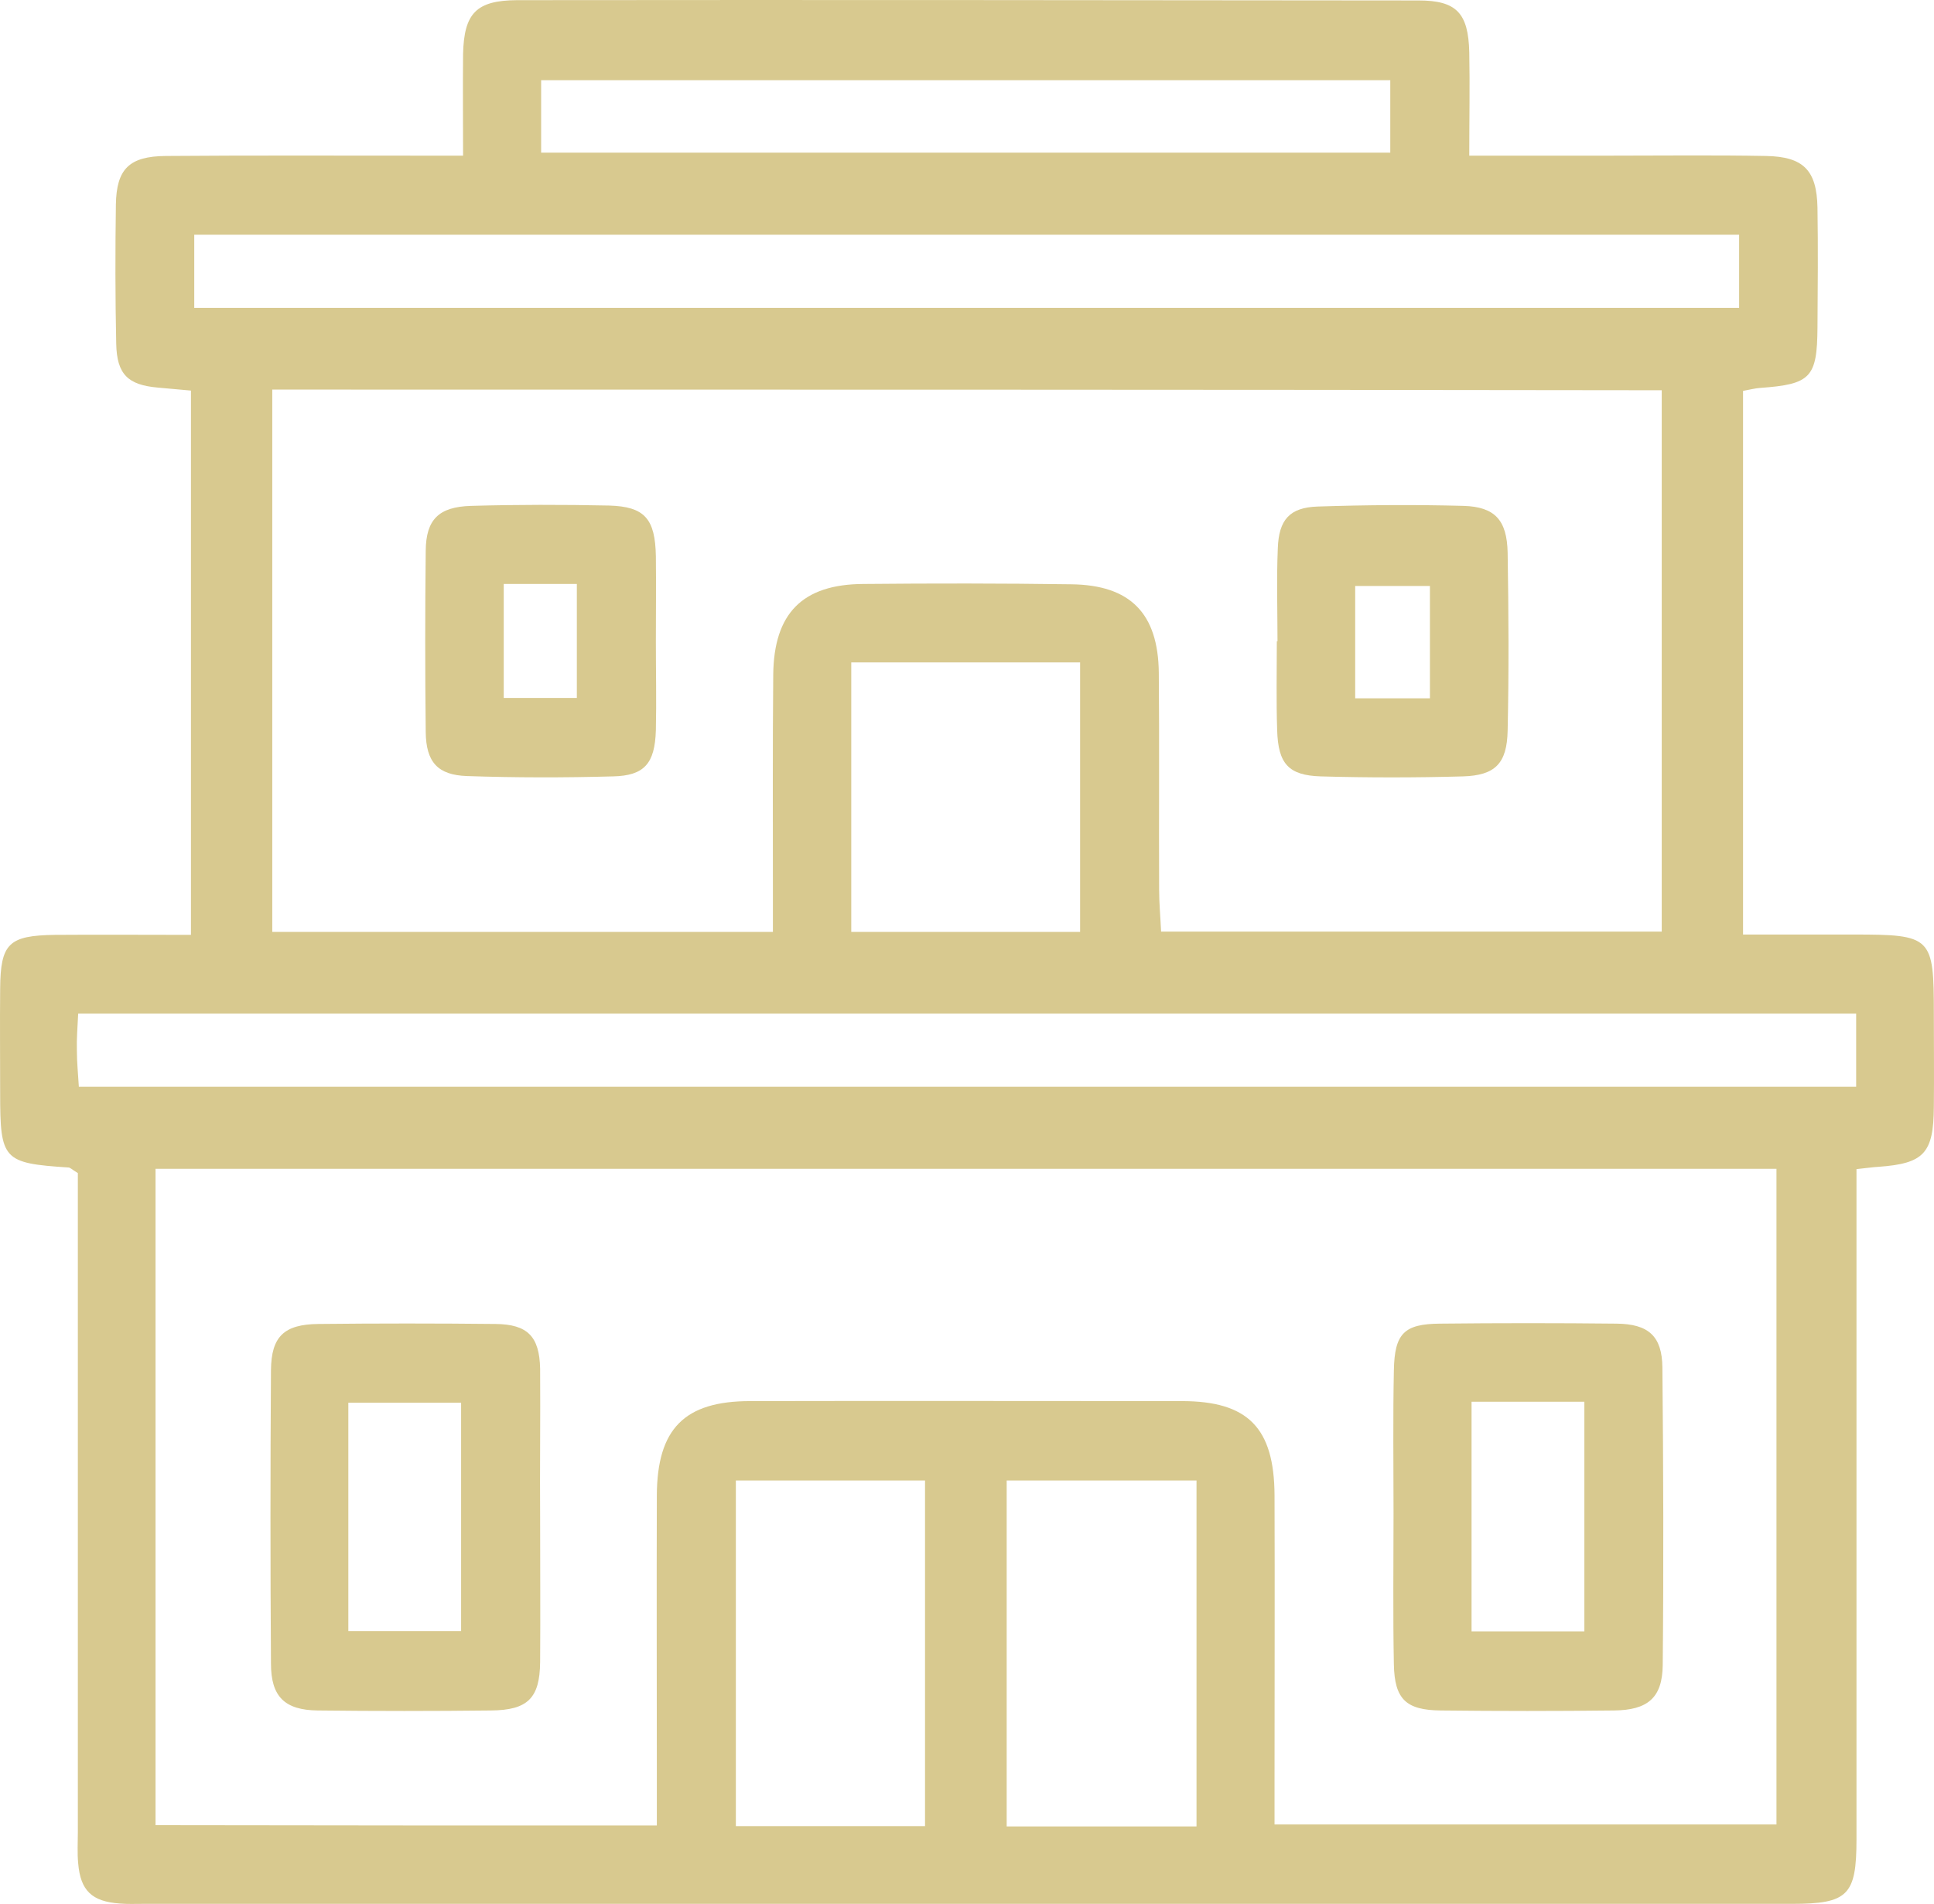 <svg width="64" height="63" viewBox="0 0 64 63" fill="none" xmlns="http://www.w3.org/2000/svg">
<path d="M48.621 5.15C50.303 5.15 51.822 5.15 53.341 5.15C55.044 5.15 56.737 5.129 58.44 5.161C59.677 5.183 60.122 5.63 60.144 6.873C60.165 8.192 60.154 9.522 60.144 10.841C60.133 12.498 59.916 12.716 58.245 12.836C58.082 12.847 57.919 12.891 57.681 12.934C57.681 18.876 57.681 24.796 57.681 30.923C58.896 30.923 60.111 30.923 61.326 30.923C63.93 30.923 63.995 30.988 63.995 33.55C63.995 34.575 64.006 35.6 63.995 36.625C63.984 38.162 63.67 38.5 62.162 38.609C61.956 38.62 61.76 38.653 61.435 38.685C61.435 39.274 61.435 39.819 61.435 40.364C61.435 47.2 61.435 54.036 61.435 60.861C61.435 62.714 61.153 62.997 59.297 62.997C41.103 62.997 22.919 62.997 4.724 62.997C4.464 62.997 4.214 63.008 3.965 62.986C3.043 62.921 2.663 62.561 2.587 61.656C2.554 61.318 2.576 60.969 2.576 60.632C2.576 53.796 2.576 46.96 2.576 40.135C2.576 39.678 2.576 39.209 2.576 38.816C2.392 38.707 2.327 38.631 2.262 38.631C0.102 38.489 0.005 38.38 0.005 36.178C0.005 35.022 -0.006 33.867 0.005 32.722C0.016 31.217 0.287 30.956 1.817 30.934C3.292 30.923 4.768 30.934 6.319 30.934C6.319 24.872 6.319 18.953 6.319 12.924C5.95 12.891 5.581 12.858 5.223 12.825C4.236 12.738 3.867 12.389 3.846 11.376C3.813 9.838 3.813 8.301 3.835 6.764C3.856 5.597 4.269 5.172 5.484 5.161C8.25 5.139 11.006 5.15 13.773 5.15C14.239 5.15 14.695 5.15 15.324 5.15C15.324 3.973 15.313 2.883 15.324 1.782C15.357 0.441 15.758 0.015 17.104 0.005C27.053 -0.006 36.991 0.005 46.94 0.015C48.198 0.015 48.589 0.43 48.621 1.727C48.643 2.828 48.621 3.929 48.621 5.15ZM21.736 60.403C21.736 59.792 21.736 59.247 21.736 58.702C21.736 55.627 21.726 52.553 21.736 49.479C21.747 47.276 22.648 46.361 24.828 46.361C29.591 46.35 34.354 46.361 39.106 46.361C41.298 46.361 42.166 47.244 42.177 49.479C42.188 52.64 42.177 55.802 42.177 58.964C42.177 59.421 42.177 59.879 42.177 60.37C47.819 60.37 53.308 60.37 58.787 60.37C58.787 53.076 58.787 45.881 58.787 38.675C40.853 38.675 23.017 38.675 5.147 38.675C5.147 45.946 5.147 53.142 5.147 60.392C10.692 60.403 16.149 60.403 21.736 60.403ZM9.01 12.891C9.01 18.898 9.01 24.851 9.01 30.836C14.543 30.836 20 30.836 25.577 30.836C25.577 30.323 25.577 29.909 25.577 29.495C25.577 27.107 25.566 24.72 25.588 22.321C25.61 20.294 26.553 19.334 28.572 19.323C30.861 19.301 33.161 19.301 35.45 19.334C37.403 19.356 38.325 20.294 38.347 22.256C38.369 24.643 38.347 27.031 38.358 29.43C38.358 29.887 38.401 30.345 38.423 30.825C44.032 30.825 49.511 30.825 54.99 30.825C54.99 24.796 54.99 18.887 54.99 12.913C39.605 12.891 24.34 12.891 9.01 12.891ZM61.424 33.54C41.754 33.54 22.192 33.54 2.587 33.54C2.565 33.998 2.533 34.379 2.544 34.75C2.544 35.164 2.587 35.567 2.609 35.96C22.279 35.96 41.84 35.96 61.424 35.96C61.424 35.131 61.424 34.412 61.424 33.54ZM6.428 10.187C23.548 10.187 40.539 10.187 57.551 10.187C57.551 9.326 57.551 8.585 57.551 7.767C40.474 7.767 23.483 7.767 6.428 7.767C6.428 8.595 6.428 9.348 6.428 10.187ZM39.595 60.435C39.595 56.532 39.595 52.76 39.595 48.988C37.436 48.988 35.385 48.988 33.313 48.988C33.313 52.858 33.313 56.62 33.313 60.435C35.45 60.435 37.468 60.435 39.595 60.435ZM30.611 60.424C30.611 56.532 30.611 52.76 30.611 48.988C28.463 48.988 26.413 48.988 24.351 48.988C24.351 52.847 24.351 56.62 24.351 60.424C26.467 60.424 28.485 60.424 30.611 60.424ZM17.907 5.052C27.346 5.052 36.665 5.052 46.007 5.052C46.007 4.18 46.007 3.395 46.007 2.654C36.578 2.654 27.248 2.654 17.907 2.654C17.907 3.493 17.907 4.213 17.907 5.052ZM28.17 30.836C30.72 30.836 33.204 30.836 35.743 30.836C35.743 27.827 35.743 24.916 35.743 21.918C33.183 21.918 30.709 21.918 28.17 21.918C28.17 24.927 28.17 27.838 28.17 30.836Z" fill="#D8C98F"/>
<path d="M17.874 50.264C17.874 51.844 17.885 53.414 17.874 54.995C17.863 56.194 17.462 56.587 16.247 56.598C14.337 56.62 12.428 56.62 10.518 56.598C9.422 56.587 8.967 56.14 8.967 55.05C8.945 51.812 8.945 48.574 8.967 45.336C8.977 44.224 9.4 43.82 10.54 43.809C12.493 43.788 14.445 43.788 16.398 43.809C17.462 43.82 17.852 44.224 17.874 45.292C17.885 46.938 17.863 48.596 17.874 50.264C17.863 50.264 17.863 50.264 17.874 50.264ZM11.527 53.97C12.851 53.97 14.055 53.97 15.259 53.97C15.259 51.397 15.259 48.912 15.259 46.415C13.968 46.415 12.775 46.415 11.527 46.415C11.527 48.955 11.527 51.419 11.527 53.97Z" fill="#D8C98F"/>
<path d="M46.115 50.078C46.115 48.497 46.093 46.928 46.126 45.347C46.148 44.126 46.462 43.809 47.645 43.798C49.598 43.777 51.551 43.777 53.493 43.798C54.556 43.809 55.001 44.213 55.012 45.248C55.044 48.53 55.055 51.812 55.023 55.093C55.012 56.183 54.524 56.587 53.406 56.598C51.497 56.62 49.587 56.62 47.678 56.598C46.528 56.587 46.148 56.227 46.126 55.071C46.093 53.392 46.115 51.735 46.115 50.078ZM48.697 46.382C48.697 48.988 48.697 51.452 48.697 53.981C49.978 53.981 51.182 53.981 52.43 53.981C52.43 51.408 52.43 48.923 52.43 46.382C51.149 46.382 49.978 46.382 48.697 46.382Z" fill="#D8C98F"/>
<path d="M21.704 21.231C21.704 22.212 21.726 23.193 21.704 24.164C21.671 25.265 21.324 25.668 20.282 25.69C18.677 25.734 17.06 25.734 15.454 25.679C14.489 25.646 14.098 25.221 14.088 24.218C14.066 22.223 14.066 20.217 14.088 18.222C14.098 17.186 14.521 16.772 15.585 16.739C17.104 16.696 18.633 16.696 20.152 16.728C21.335 16.761 21.682 17.165 21.704 18.407C21.715 19.356 21.704 20.294 21.704 21.231ZM16.67 19.323C16.67 20.664 16.67 21.863 16.67 23.095C17.527 23.095 18.308 23.095 19.089 23.095C19.089 21.798 19.089 20.588 19.089 19.323C18.265 19.323 17.527 19.323 16.67 19.323Z" fill="#D8C98F"/>
<path d="M42.275 21.22C42.275 20.195 42.242 19.171 42.285 18.146C42.318 17.197 42.676 16.794 43.598 16.761C45.215 16.707 46.82 16.696 48.437 16.739C49.468 16.772 49.869 17.208 49.891 18.288C49.923 20.25 49.934 22.212 49.891 24.175C49.869 25.265 49.478 25.657 48.415 25.69C46.842 25.734 45.269 25.734 43.707 25.69C42.643 25.657 42.296 25.276 42.264 24.164C42.231 23.183 42.253 22.201 42.253 21.22C42.264 21.22 42.264 21.22 42.275 21.22ZM47.319 19.389C46.517 19.389 45.714 19.389 44.846 19.389C44.846 20.642 44.846 21.842 44.846 23.106C45.703 23.106 46.473 23.106 47.319 23.106C47.319 21.852 47.319 20.675 47.319 19.389Z" fill="#D8C98F"/>
</svg>
